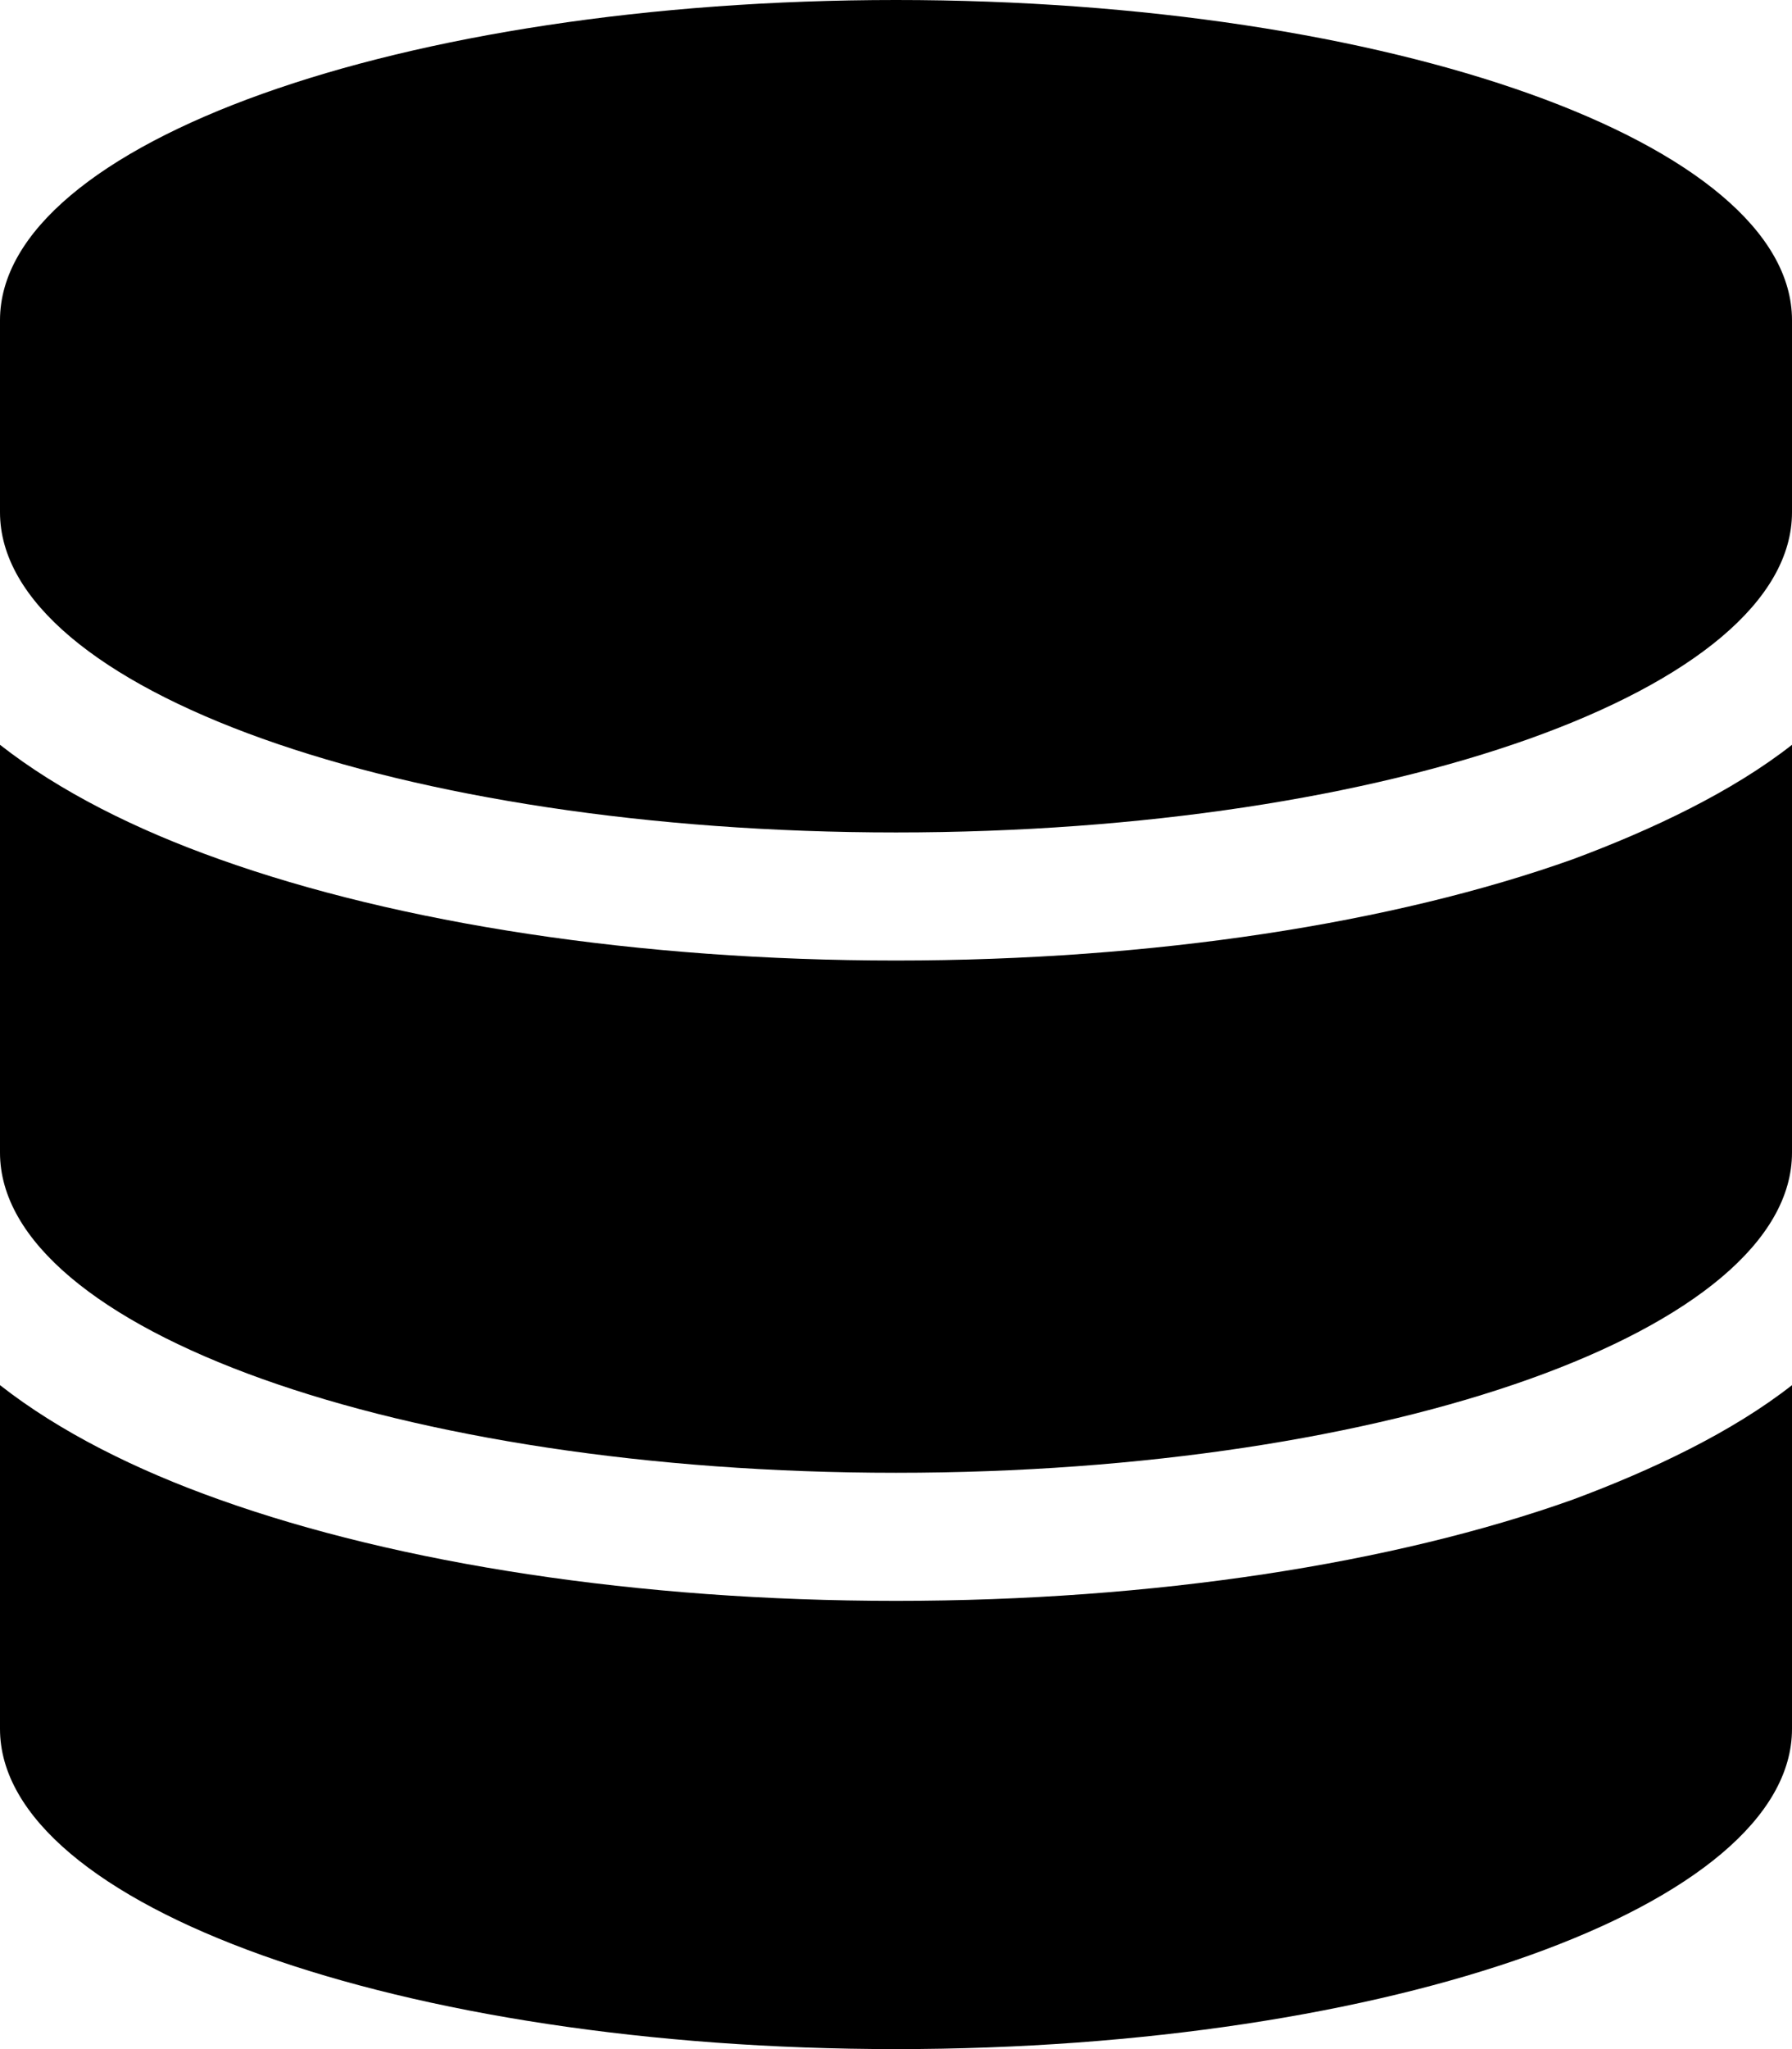 <svg xmlns="http://www.w3.org/2000/svg" viewBox="0 0 448 512"><!--! Font Awesome Free 6.1.1 by @fontawesome - https://fontawesome.com License - https://fontawesome.com/license/free (Icons: CC BY 4.0, Fonts: SIL OFL 1.1, Code: MIT License) Copyright 2022 Fonticons, Inc. --><path d="M448 80V128C448 172.2 347.7 208 224 208C100.3 208 0 172.2 0 128V80C0 35.82 100.3 0 224 0C347.7 0 448 35.82 448 80zM393.2 214.7C413.1 207.3 433.1 197.8 448 186.1V288C448 332.2 347.7 368 224 368C100.3 368 0 332.2 0 288V186.1C14.93 197.8 34.02 207.3 54.85 214.7C99.66 230.7 159.5 240 224 240C288.5 240 348.3 230.7 393.2 214.7V214.7zM54.85 374.7C99.66 390.7 159.5 400 224 400C288.5 400 348.3 390.7 393.2 374.7C413.1 367.3 433.1 357.8 448 346.1V432C448 476.2 347.7 512 224 512C100.3 512 0 476.2 0 432V346.1C14.93 357.8 34.02 367.3 54.85 374.7z"/></svg>